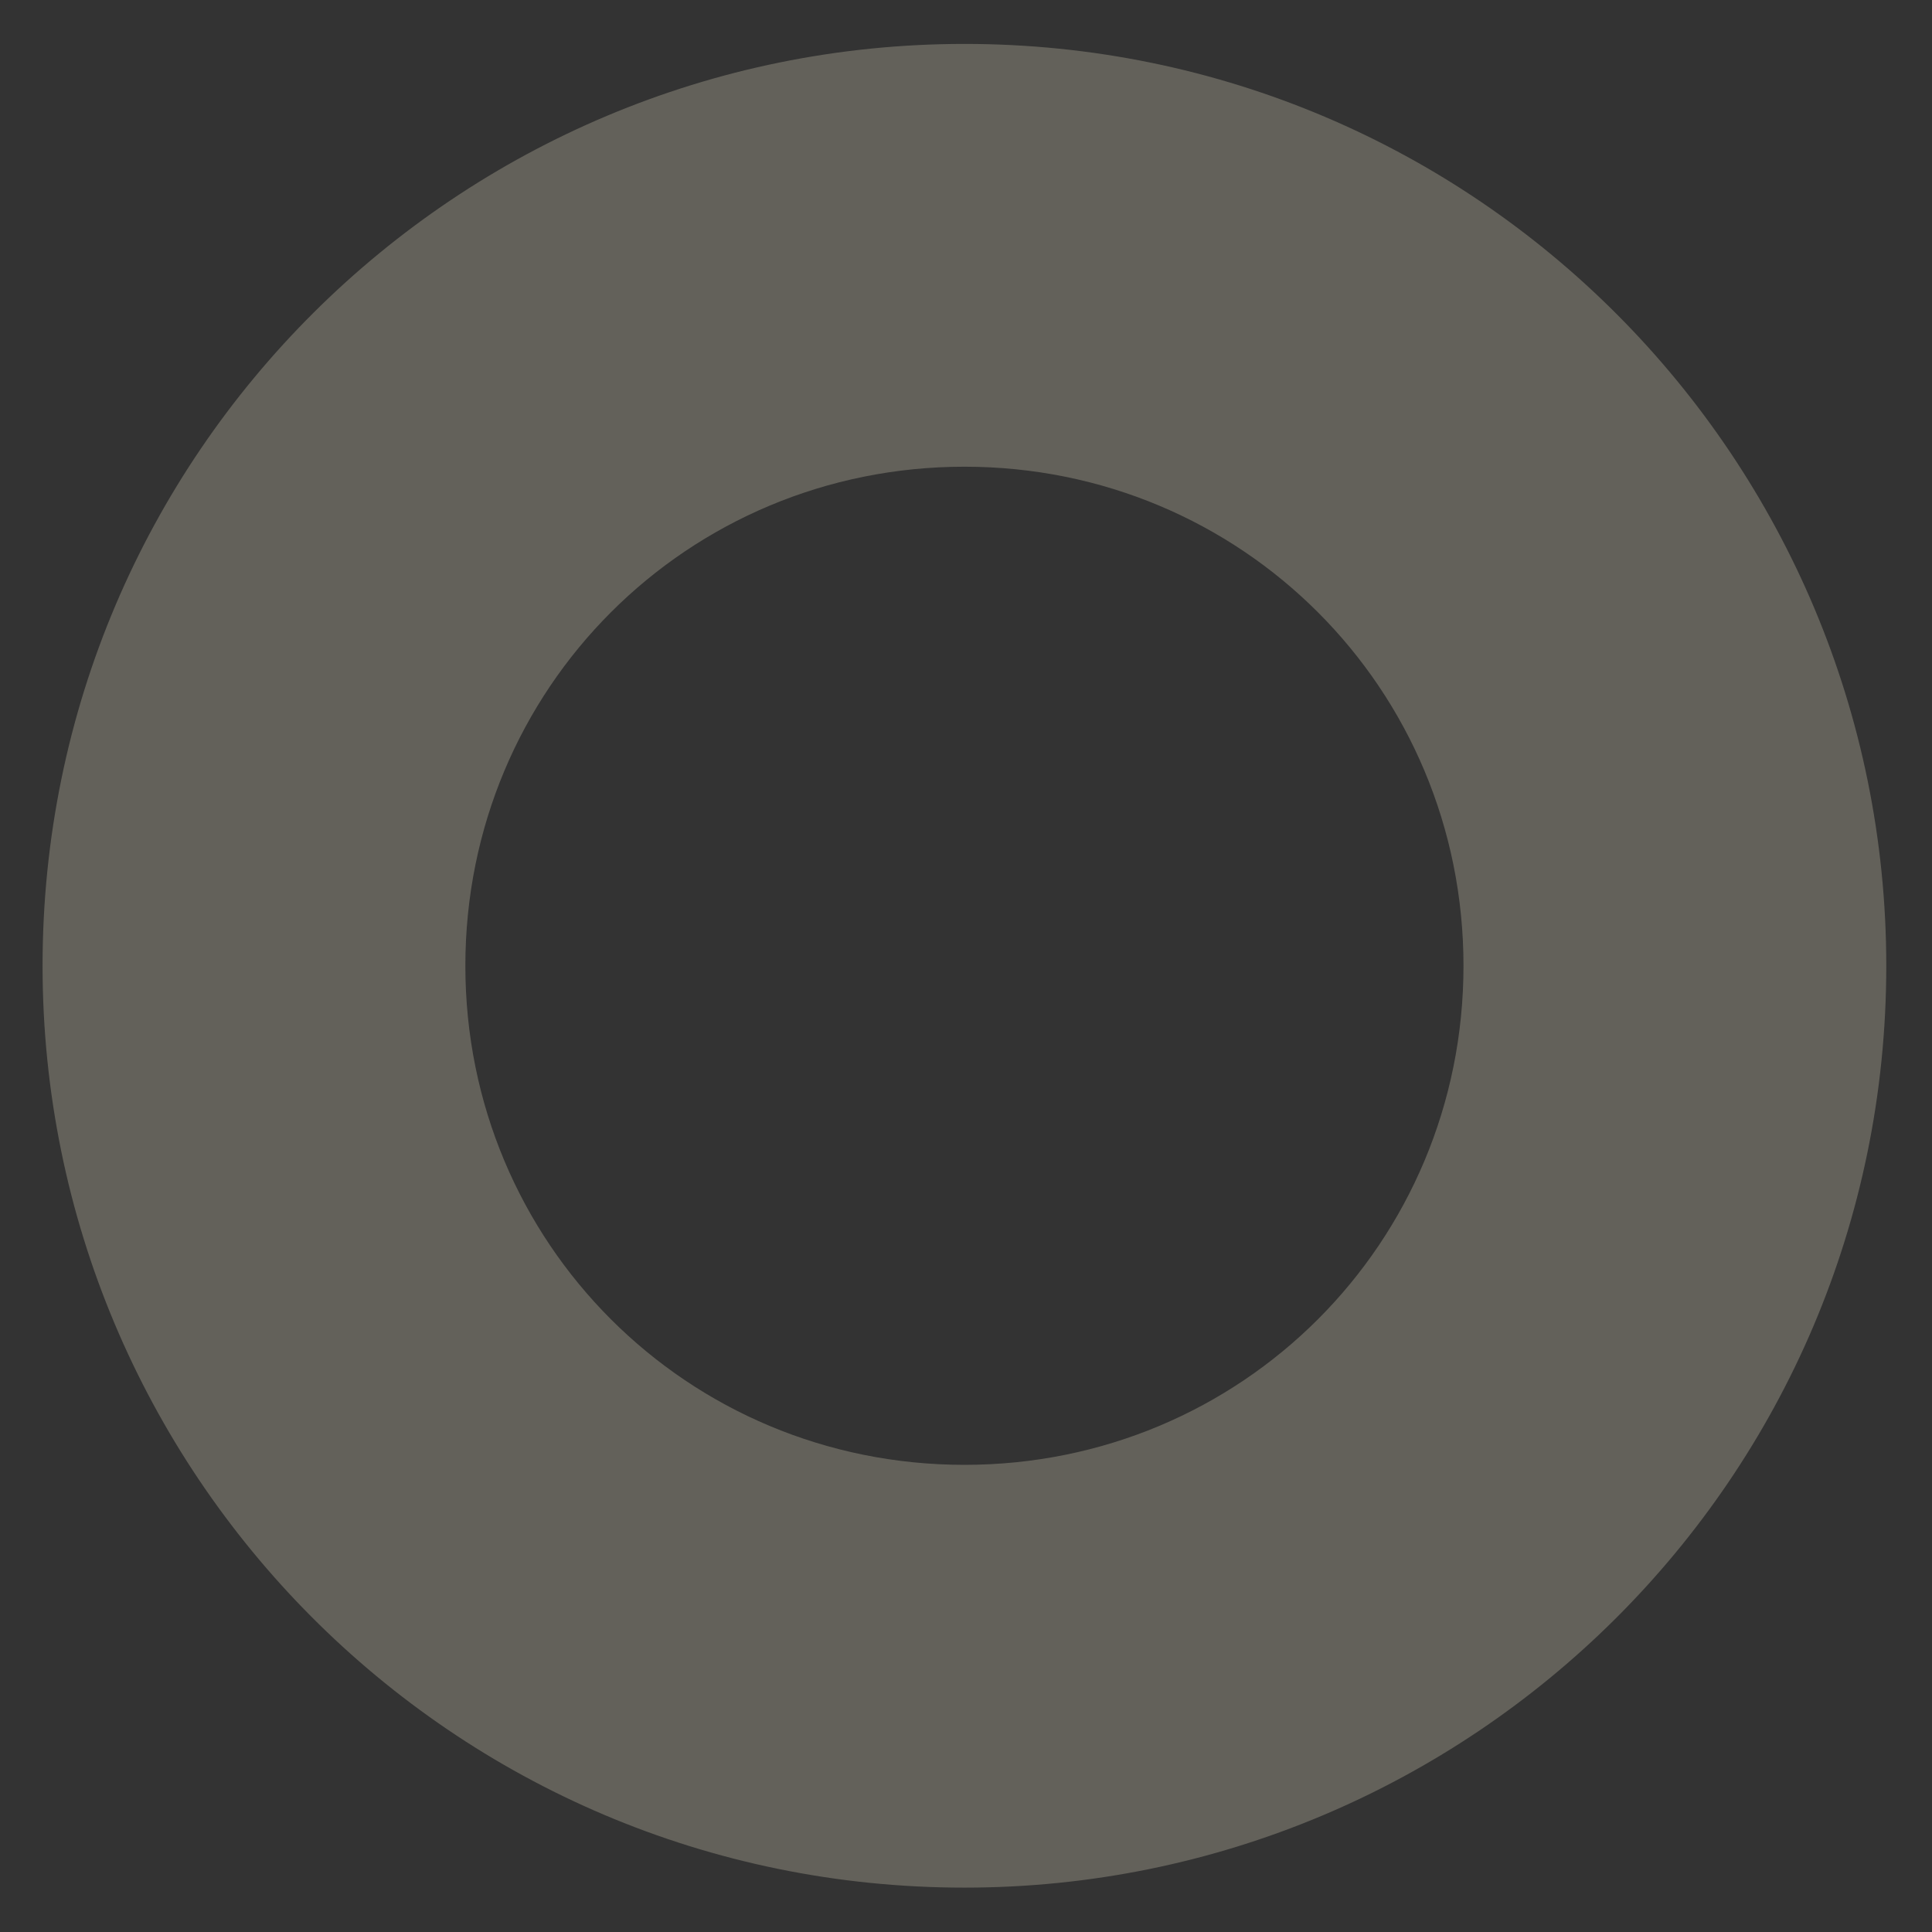 <svg width="30" height="30" viewBox="0 0 30 30" fill="none" xmlns="http://www.w3.org/2000/svg">
<rect x="0" y="0" width="30" height="30" fill="#333333" stroke="none"/>
<path opacity="0.25" d="M14.976 0.682C7.119 0.682 0.661 7.032 0.661 14.997C0.661 22.854 7.011 29.311 14.976 29.311C22.832 29.311 29.29 22.961 29.29 14.997C29.29 7.14 22.94 0.682 14.976 0.682ZM14.976 22.746C10.67 22.746 7.226 19.302 7.226 14.997C7.226 10.692 10.67 7.247 14.976 7.247C19.281 7.247 22.725 10.692 22.725 14.997C22.725 19.302 19.281 22.746 14.976 22.746Z" fill="#F6ECD1"/>
</svg>
